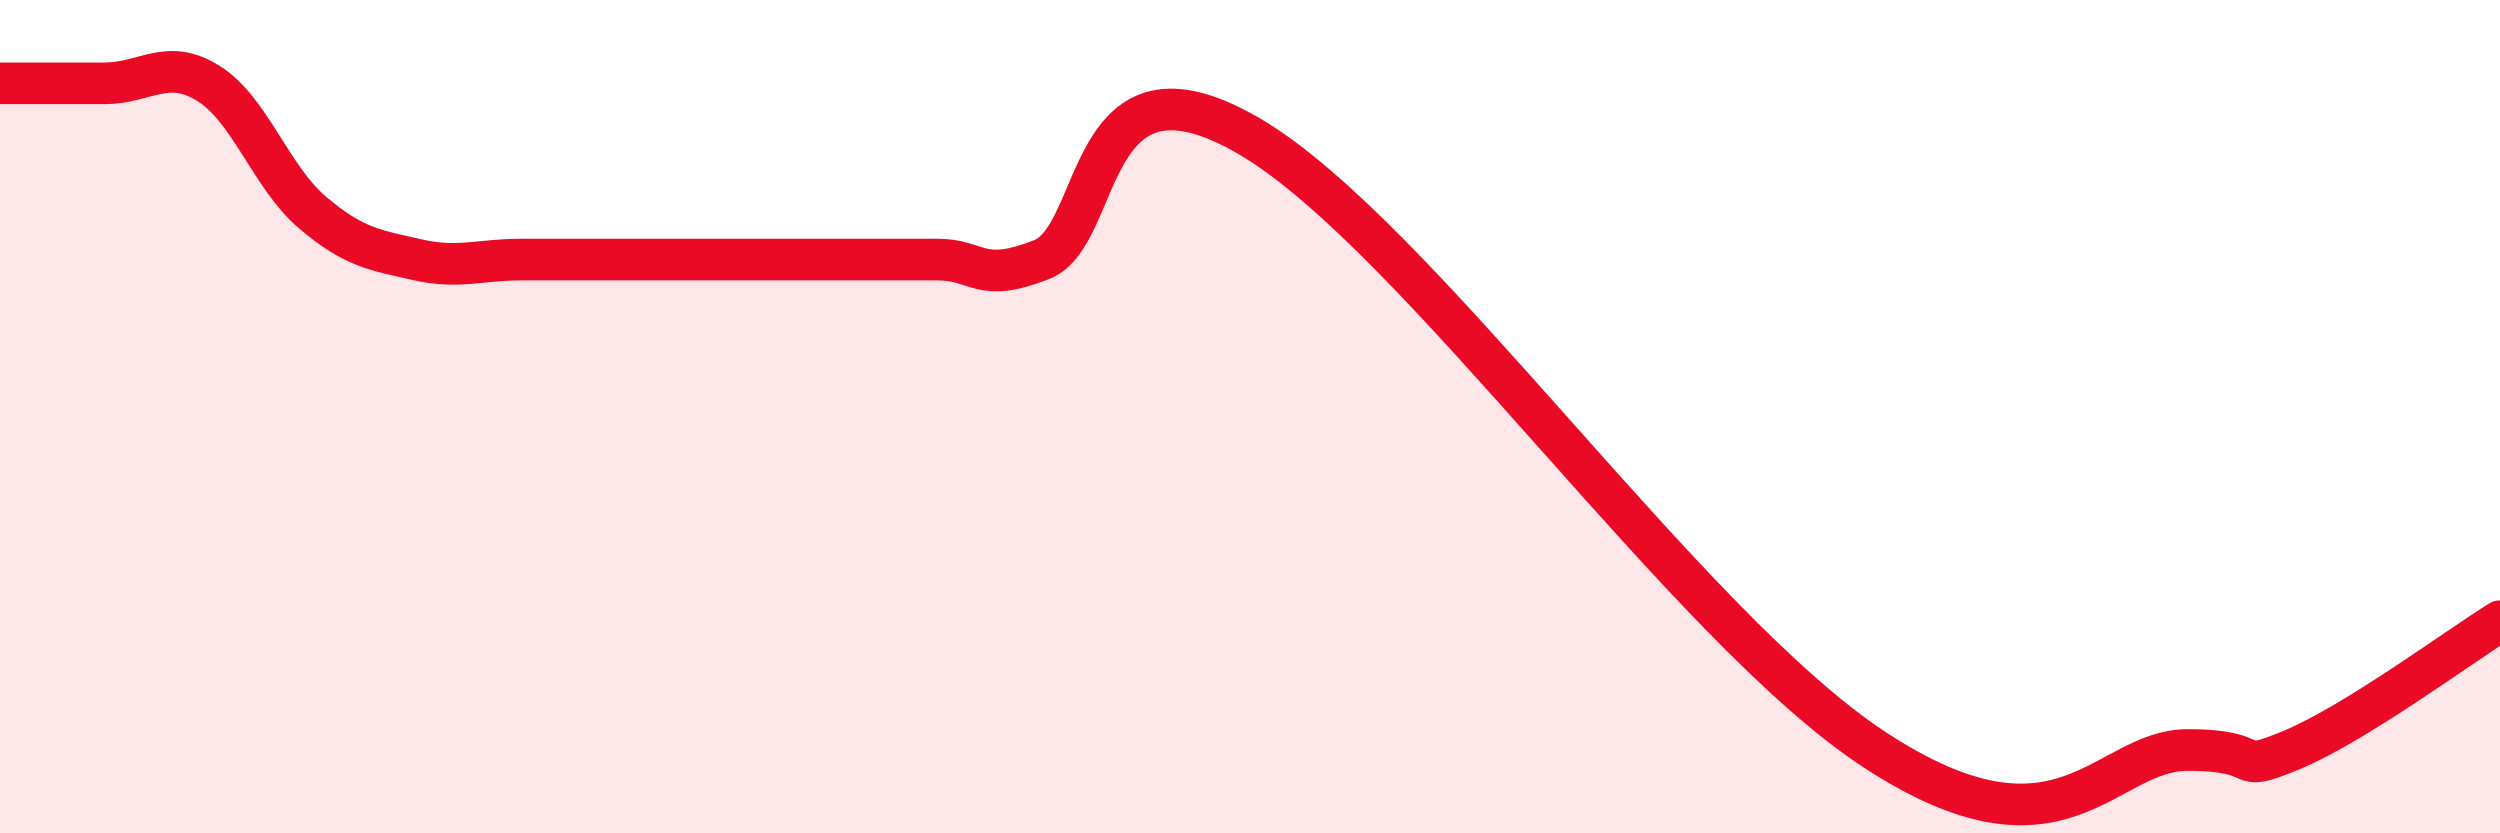 
    <svg width="60" height="20" viewBox="0 0 60 20" xmlns="http://www.w3.org/2000/svg">
      <path
        d="M 0,2 C 0.5,2 1.5,2 2.5,2 C 3.5,2 4,1.38 5,2 C 6,2.62 6.5,4.25 7.5,5.1 C 8.5,5.95 9,6 10,6.23 C 11,6.46 11.5,6.23 12.5,6.23 C 13.5,6.23 14,6.23 15,6.23 C 16,6.23 16.5,6.23 17.5,6.23 C 18.5,6.23 19,6.23 20,6.23 C 21,6.23 21.5,6.23 22.5,6.23 C 23.5,6.23 23.5,6.82 25,6.23 C 26.5,5.64 26,0.93 30,3.28 C 34,5.63 40.5,15.06 45,18 C 49.5,20.94 50.5,18 52.5,18 C 54.5,18 53.5,18.62 55,18 C 56.5,17.38 59,15.53 60,14.91L60 20L0 20Z"
        fill="#EB0A25"
        opacity="0.1"
        stroke-linecap="round"
        stroke-linejoin="round"
      />
      <path
        d="M 0,2 C 0.5,2 1.5,2 2.5,2 C 3.5,2 4,1.38 5,2 C 6,2.62 6.5,4.25 7.5,5.1 C 8.5,5.95 9,6 10,6.23 C 11,6.46 11.5,6.23 12.5,6.23 C 13.5,6.23 14,6.23 15,6.23 C 16,6.23 16.5,6.23 17.5,6.23 C 18.5,6.23 19,6.23 20,6.23 C 21,6.23 21.5,6.23 22.5,6.23 C 23.5,6.23 23.5,6.82 25,6.23 C 26.5,5.64 26,0.93 30,3.28 C 34,5.63 40.5,15.06 45,18 C 49.5,20.94 50.5,18 52.5,18 C 54.5,18 53.5,18.62 55,18 C 56.5,17.38 59,15.53 60,14.91"
        stroke="#EB0A25"
        stroke-width="1"
        fill="none"
        stroke-linecap="round"
        stroke-linejoin="round"
      />
    </svg>
  